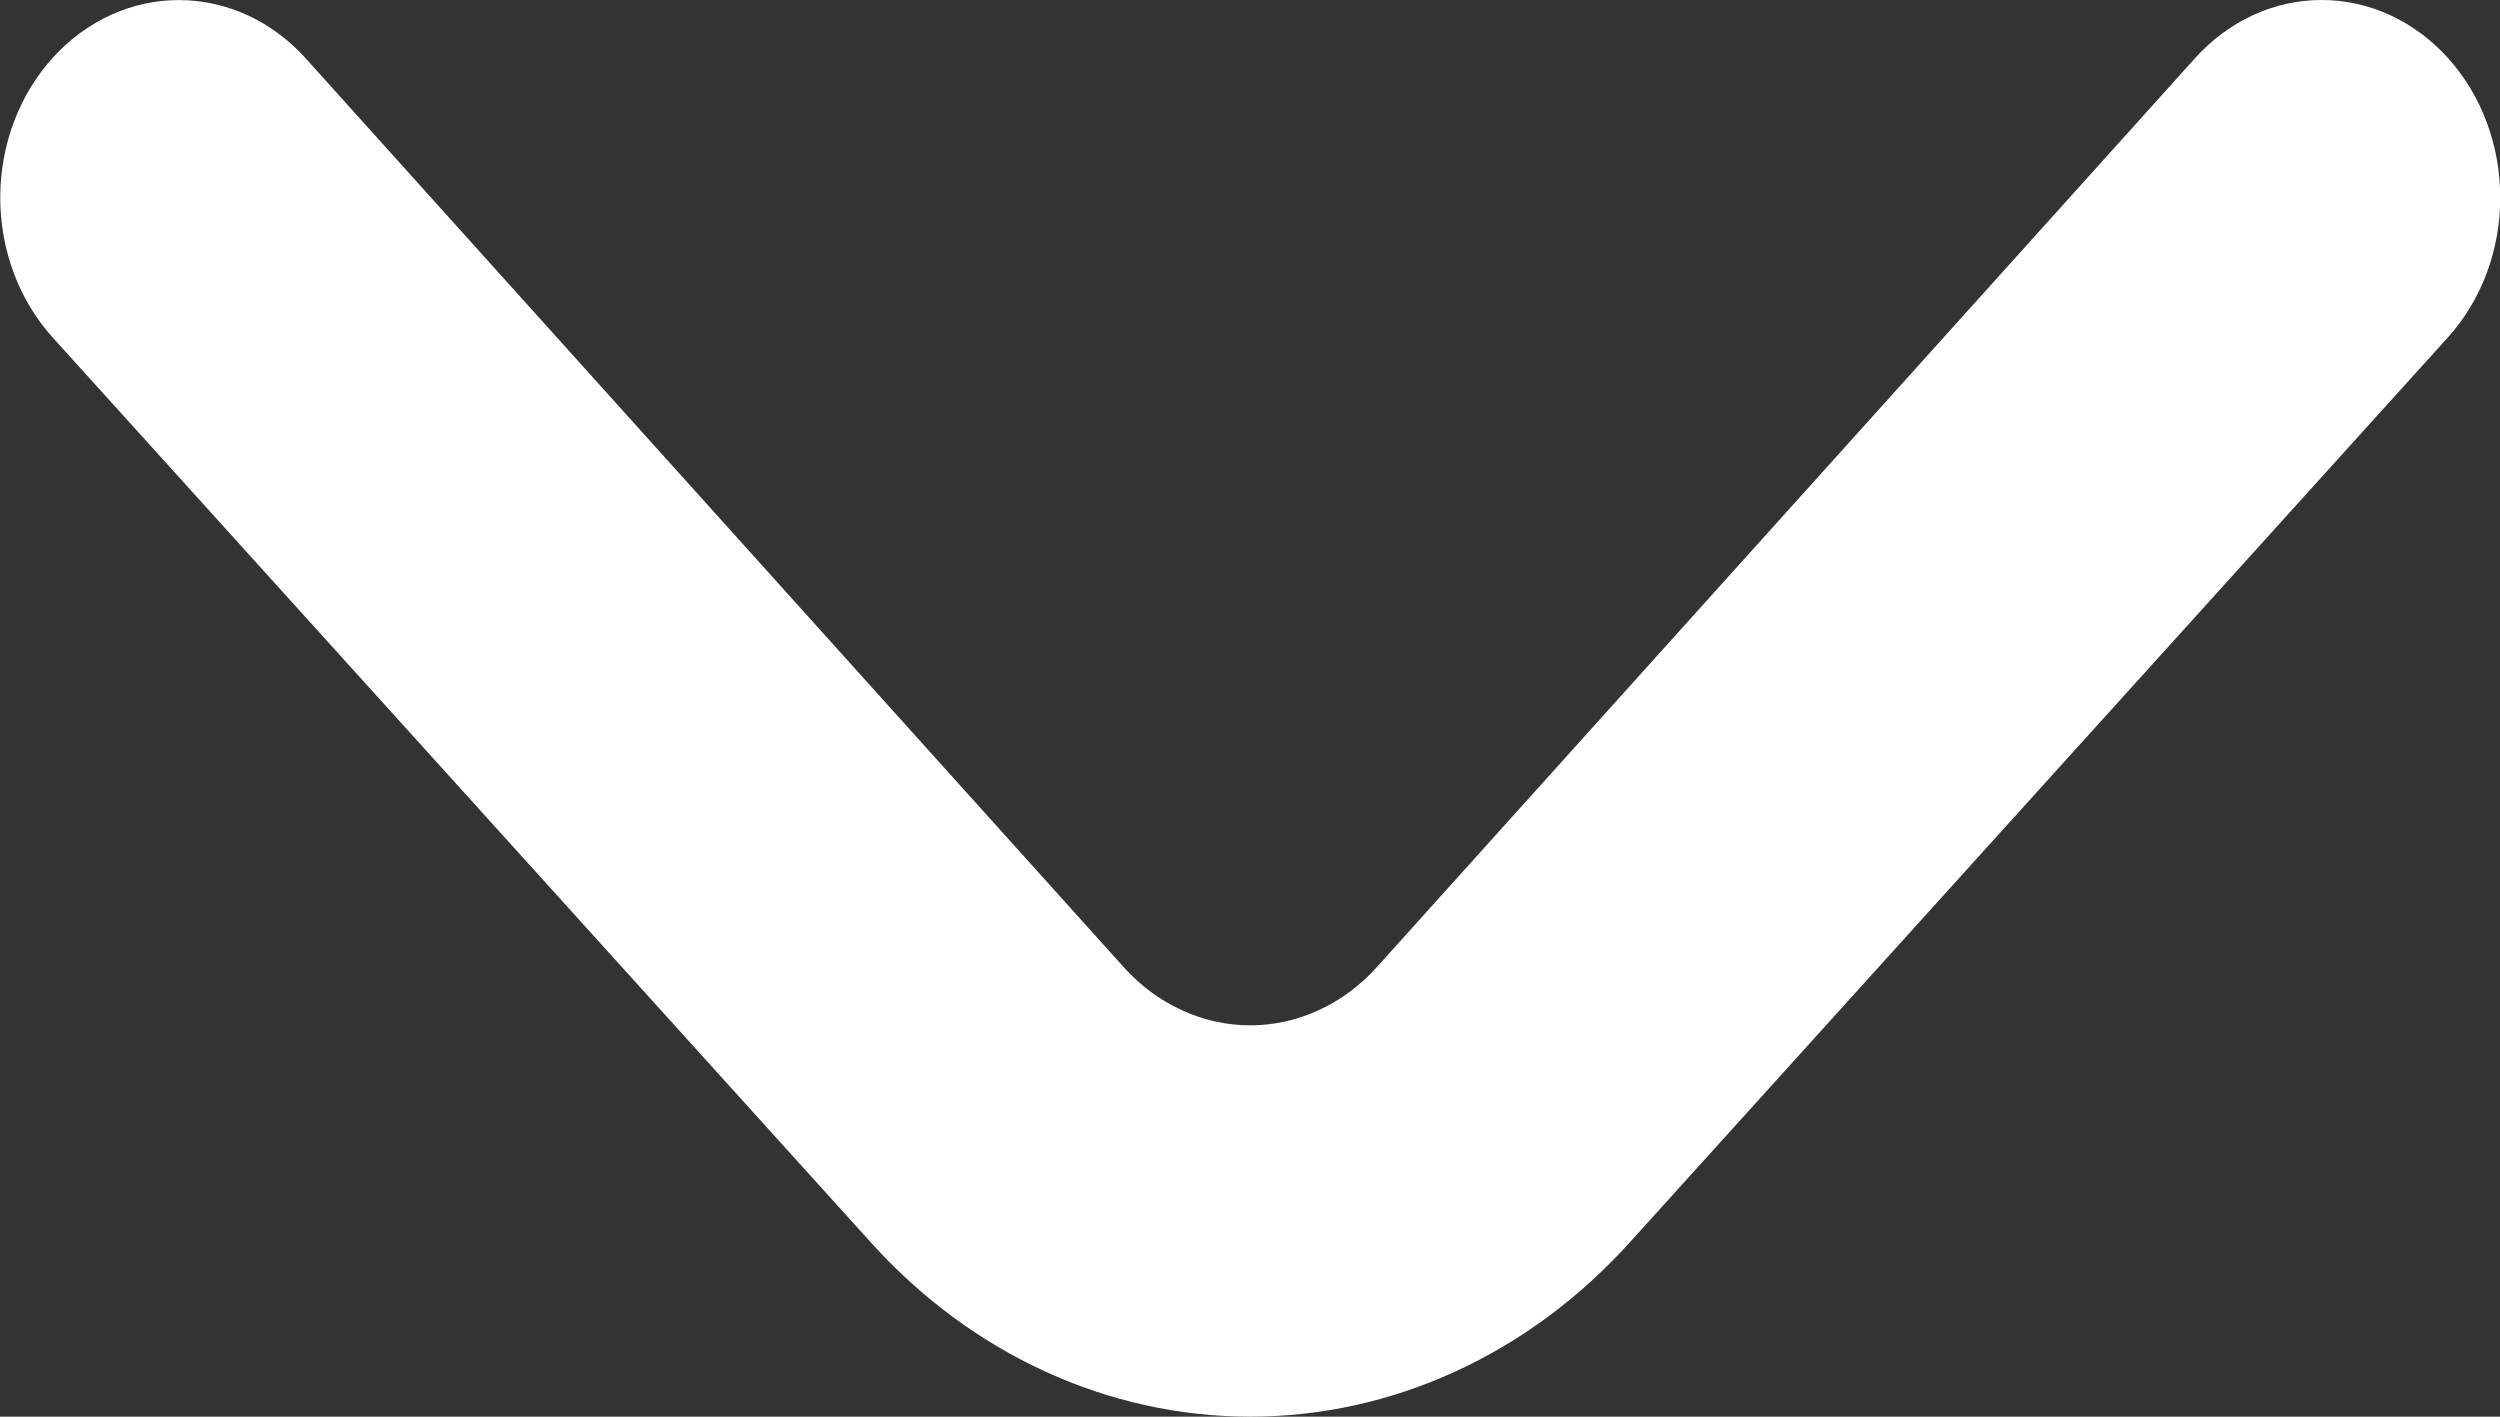 <svg width="30" height="17" viewBox="0 0 30 17" fill="none" xmlns="http://www.w3.org/2000/svg">
<rect x="0" y="0" width="30" height="17" fill="#333333" stroke="none"/>
<path d="M19.546 14.921L29.38 4.043C29.779 3.599 30.003 2.998 30.003 2.372C30.003 1.746 29.779 1.145 29.38 0.701C29.181 0.479 28.944 0.303 28.683 0.182C28.422 0.062 28.142 0 27.859 0C27.576 0 27.296 0.062 27.035 0.182C26.774 0.303 26.537 0.479 26.338 0.701L16.524 11.603C16.325 11.825 16.088 12.001 15.827 12.121C15.566 12.242 15.286 12.304 15.003 12.304C14.72 12.304 14.44 12.242 14.179 12.121C13.918 12.001 13.681 11.825 13.482 11.603L3.669 0.701C3.268 0.255 2.723 0.003 2.155 0.001C1.586 -0.002 1.04 0.246 0.637 0.689C0.233 1.132 0.005 1.735 0.003 2.363C0.001 2.992 0.225 3.596 0.626 4.043L10.461 14.921C11.666 16.252 13.3 17 15.003 17C16.707 17 18.34 16.252 19.546 14.921Z" fill="white"/>
</svg>
